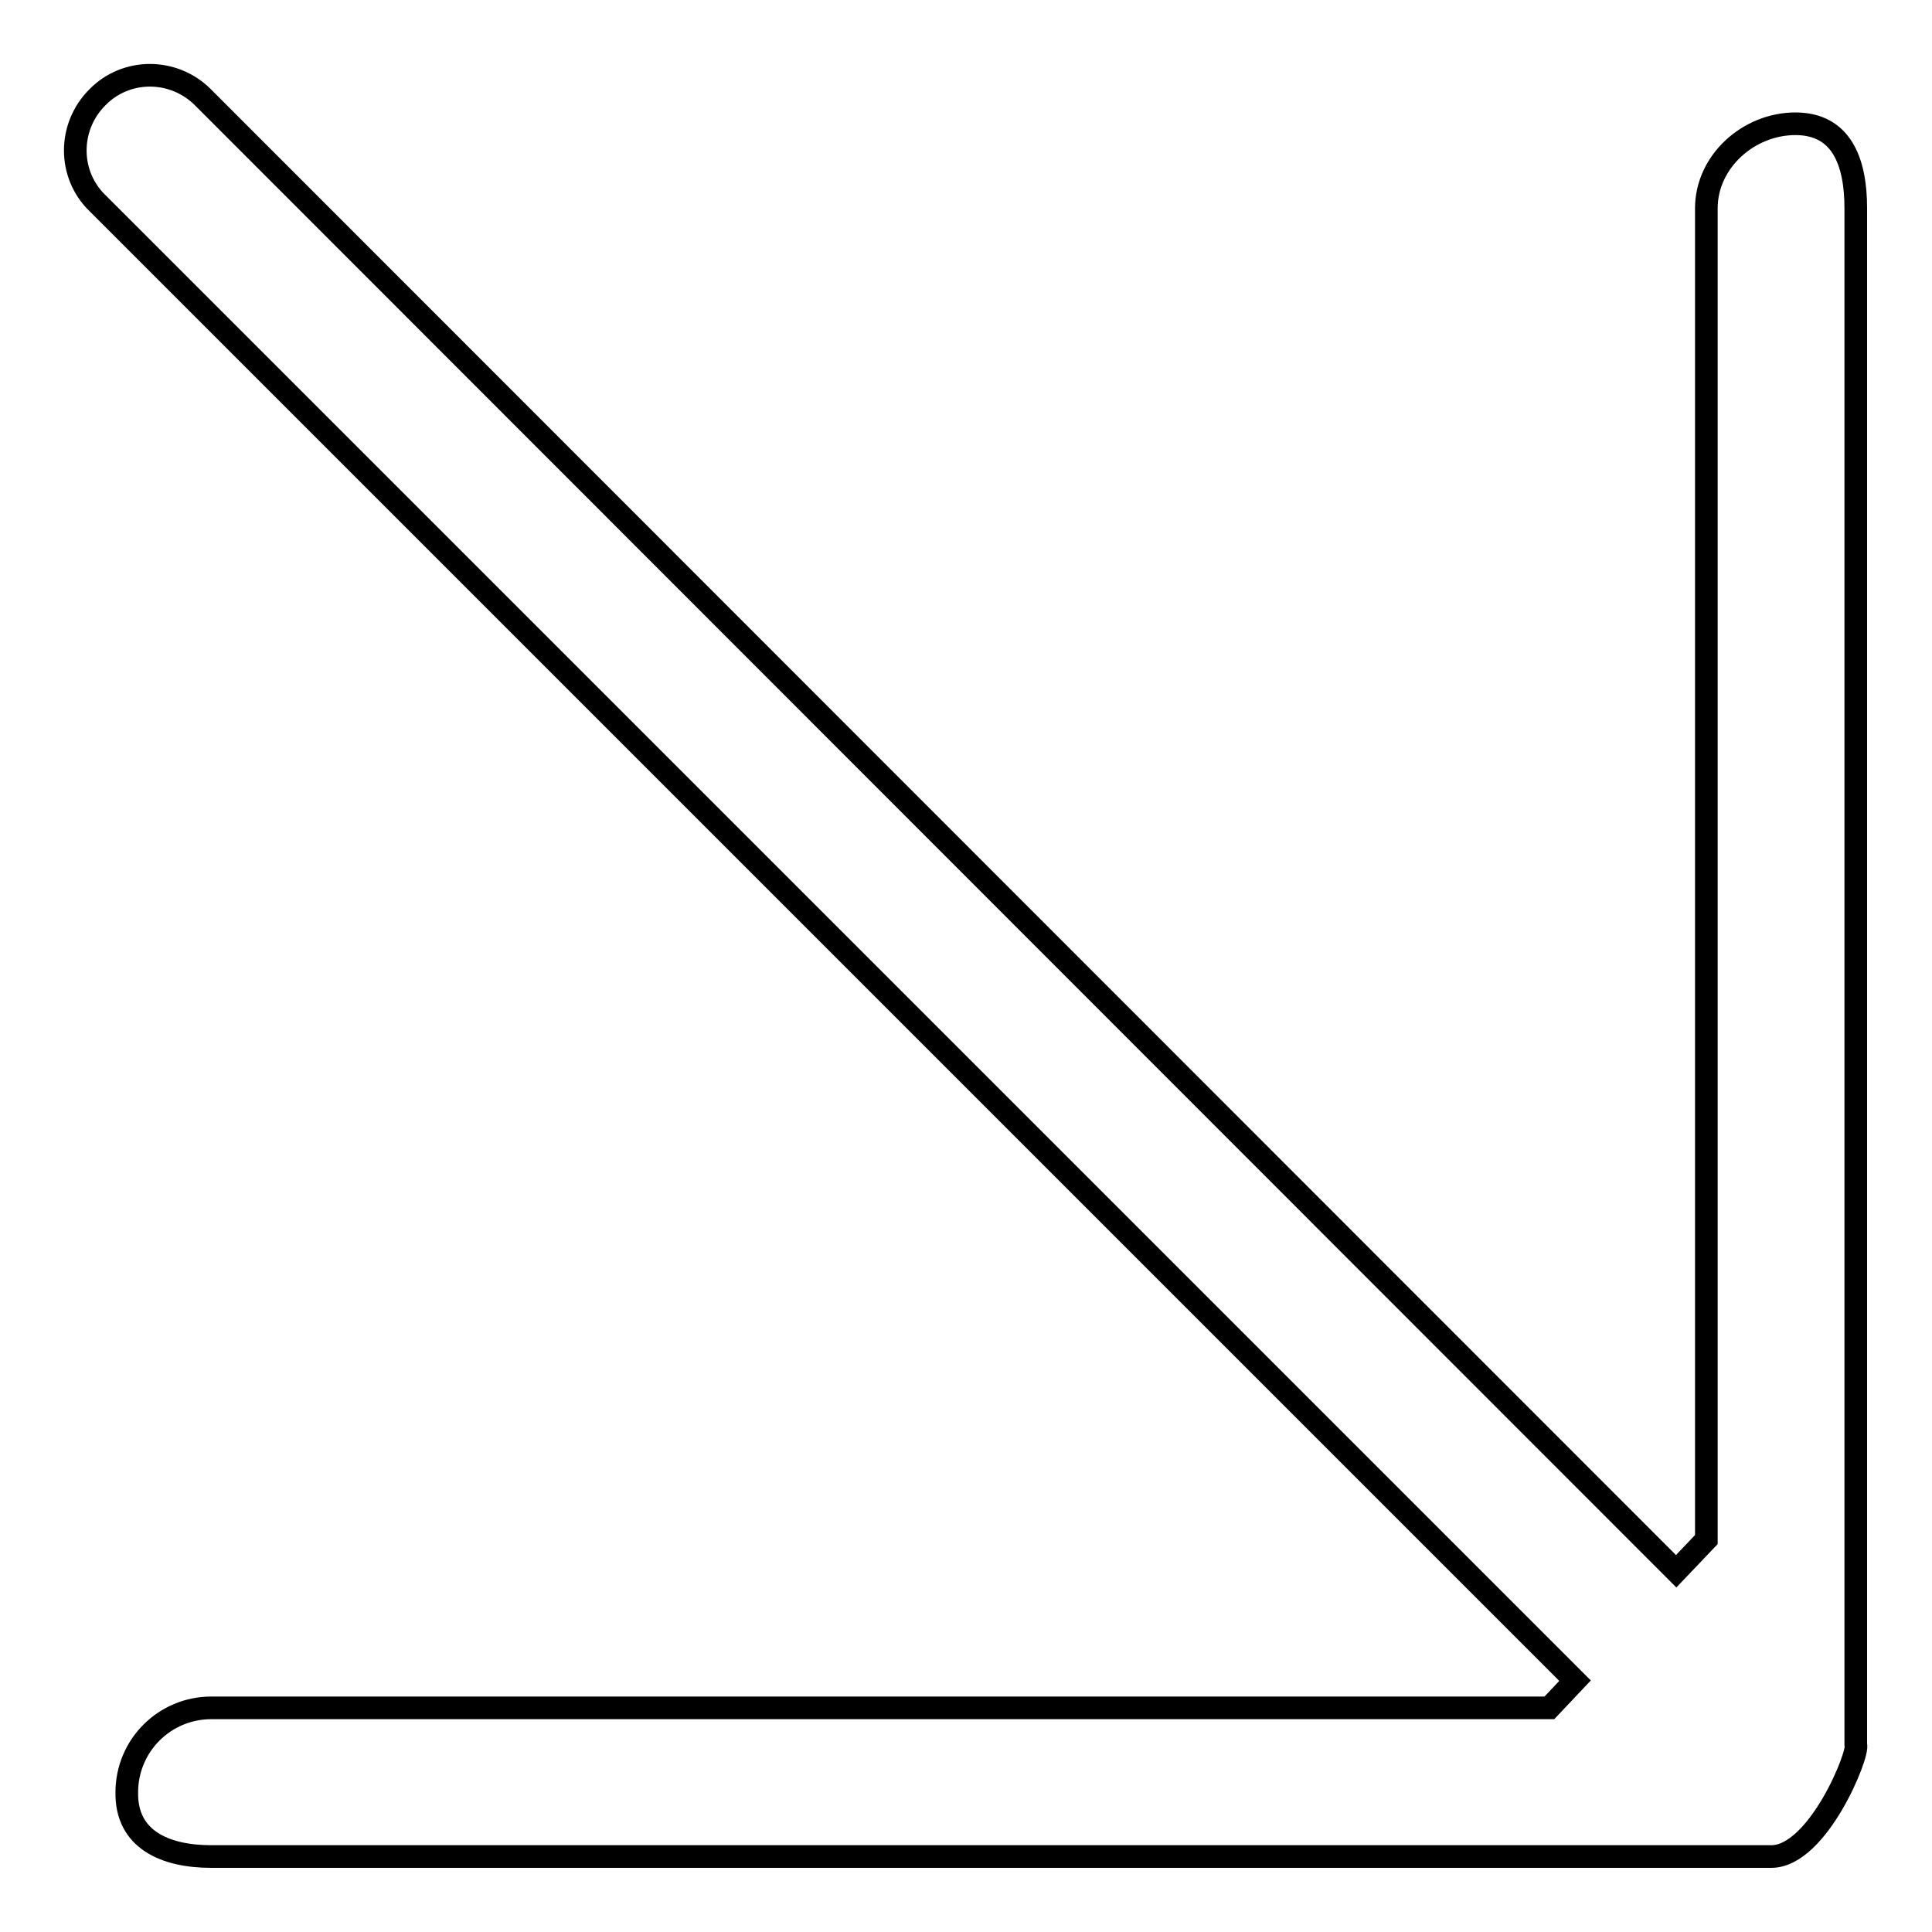 <?xml version="1.0" encoding="utf-8"?>
<!-- Svg Vector Icons : http://www.onlinewebfonts.com/icon -->
<!DOCTYPE svg PUBLIC "-//W3C//DTD SVG 1.1//EN" "http://www.w3.org/Graphics/SVG/1.1/DTD/svg11.dtd">
<svg version="1.1" xmlns="http://www.w3.org/2000/svg" xmlns:xlink="http://www.w3.org/1999/xlink" x="0px" y="0px" viewBox="0 0 256 256" enable-background="new 0 0 256 256" xml:space="preserve">
<g><g><path stroke-width="3" fill-opacity="0" stroke="#000000"  d="M28,246h206.7c6.2,0,11.7-13.7,11.2-14.8V27.6c0-6.2-1.9-11.2-8-11.2c-6.2,0-11.8,5-11.8,11.2V204l-4,4.2L26.9,12.9c-3.9-3.9-10.2-3.9-14,0c-3.9,3.9-3.9,10.2,0,14l195.8,195.8l-3.4,3.6H28c-6.2,0-11.2,5-11.2,11.2C16.7,243.7,21.8,246,28,246L28,246z"/></g></g>
</svg>